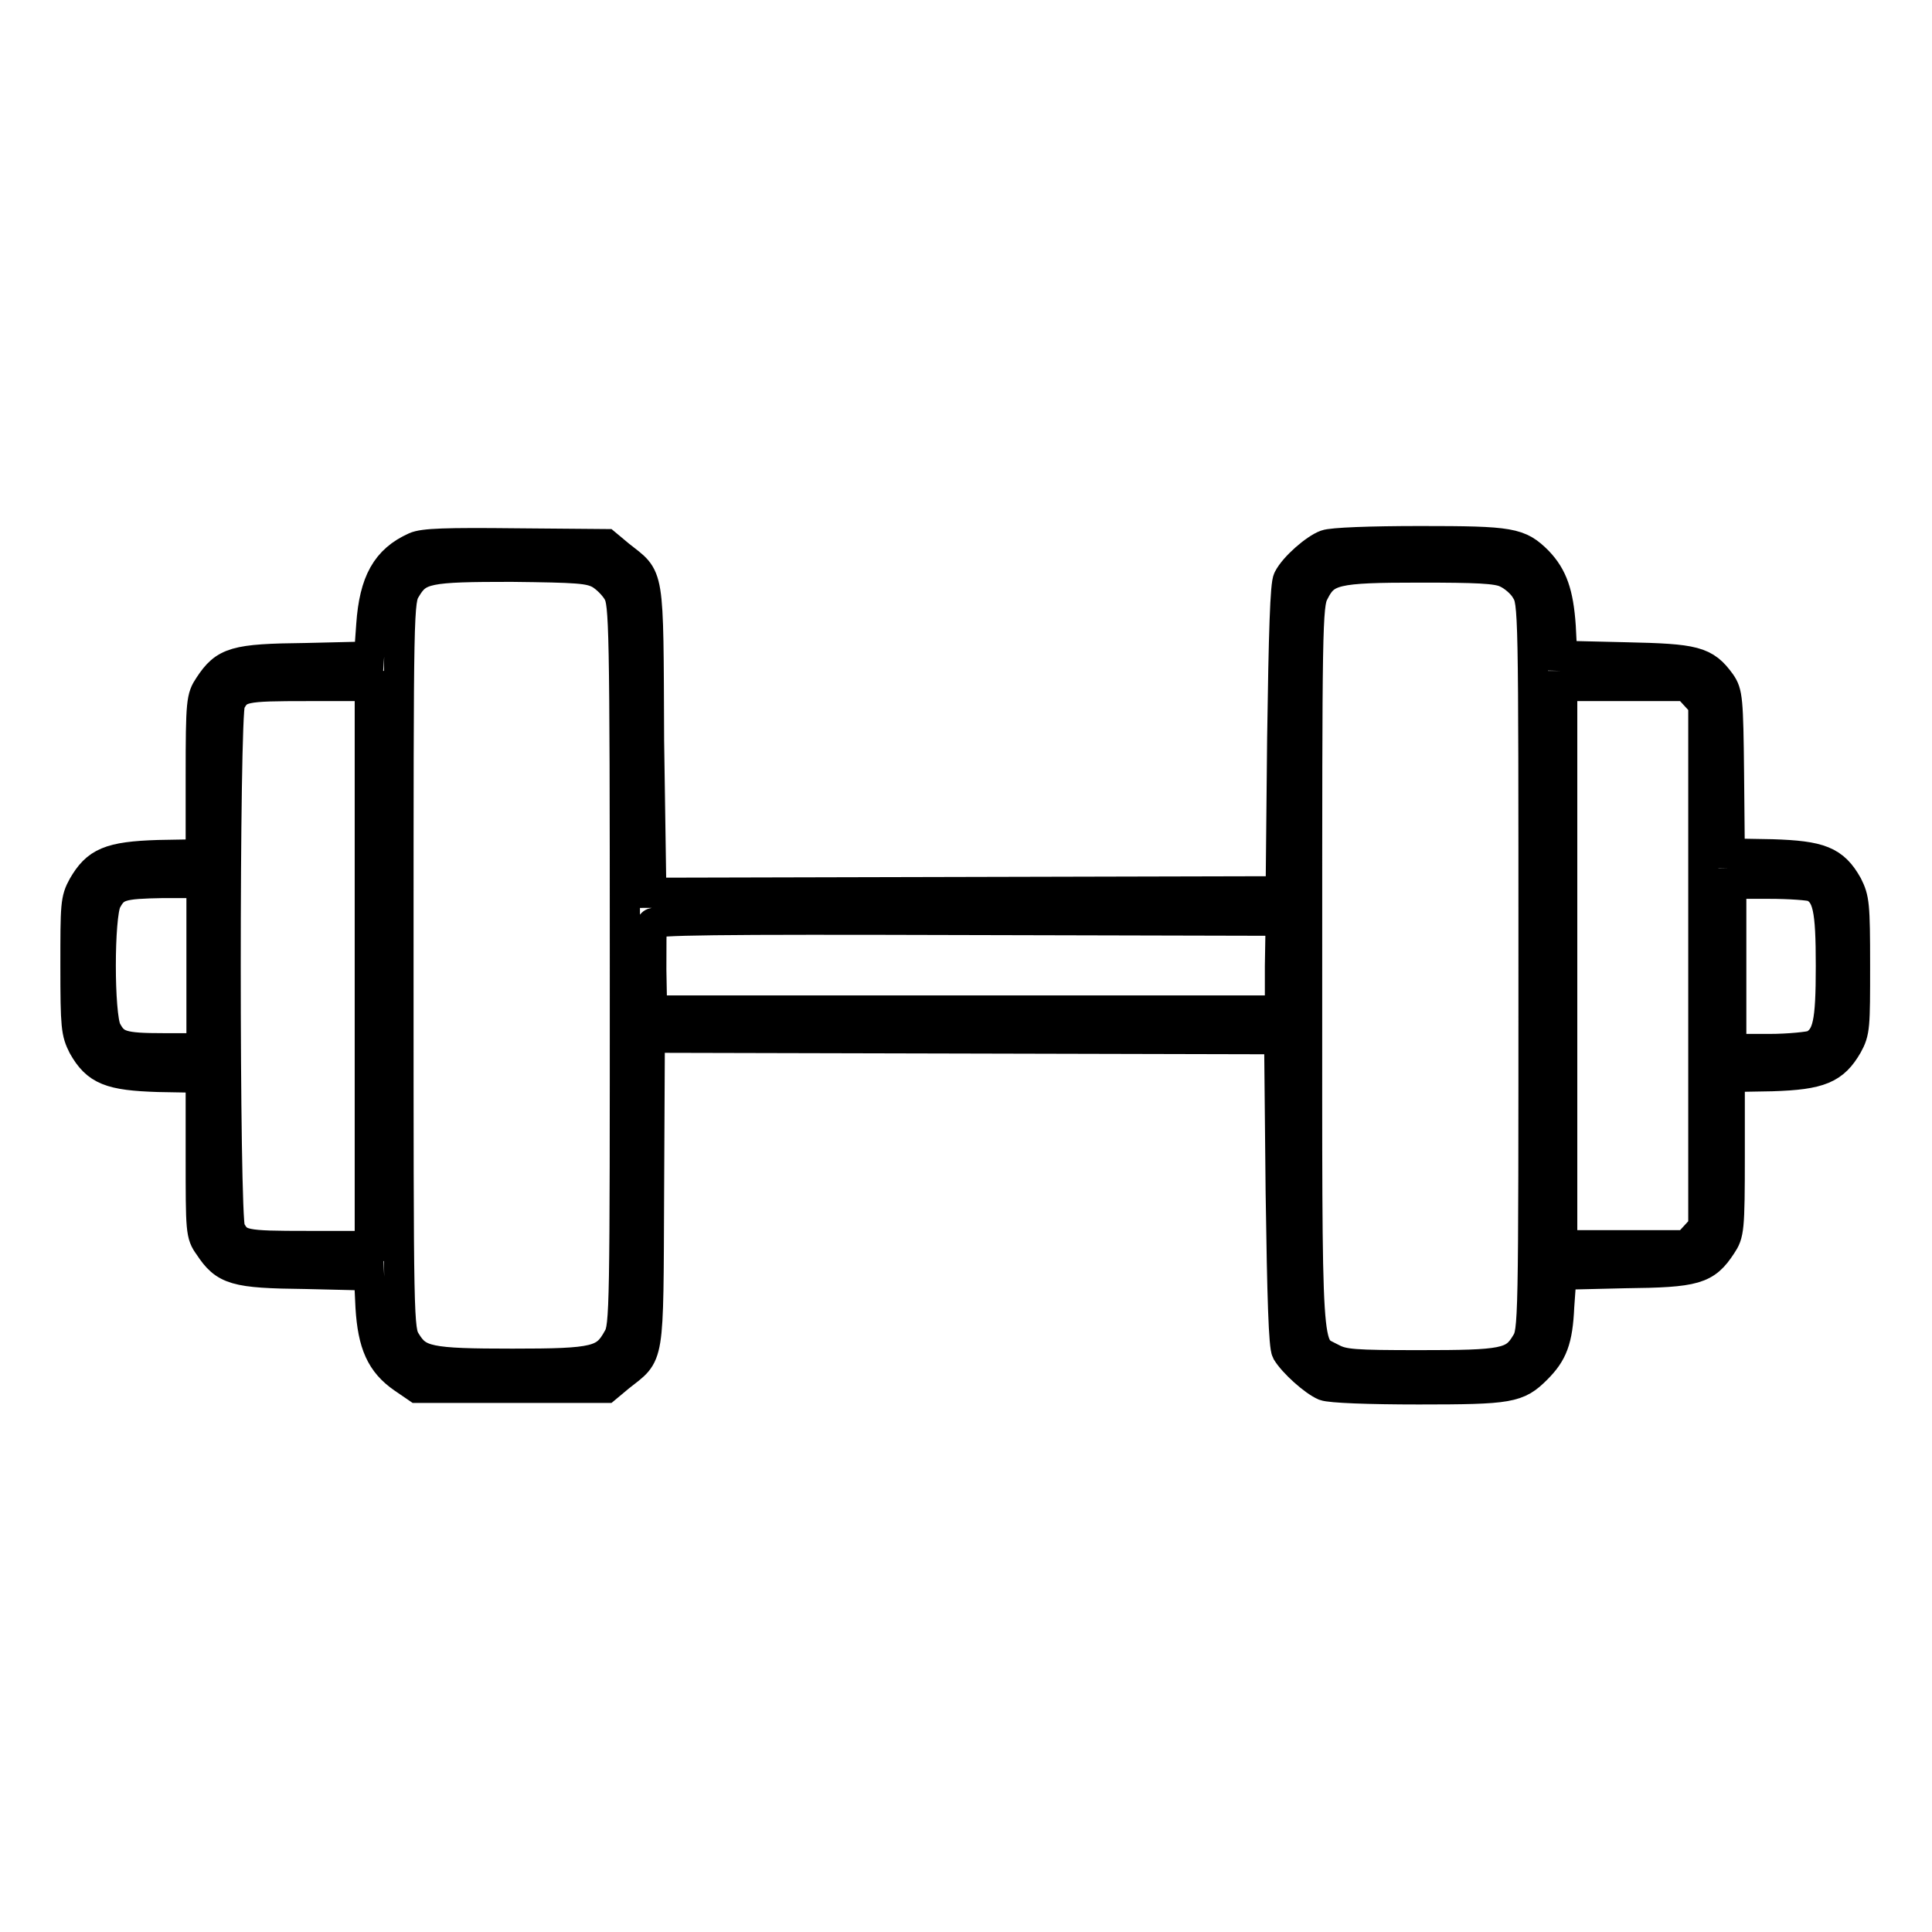 <?xml version="1.0" encoding="utf-8"?>
<!-- Svg Vector Icons : http://www.onlinewebfonts.com/icon -->
<!DOCTYPE svg PUBLIC "-//W3C//DTD SVG 1.1//EN" "http://www.w3.org/Graphics/SVG/1.1/DTD/svg11.dtd">
<svg version="1.1" xmlns="http://www.w3.org/2000/svg" xmlns:xlink="http://www.w3.org/1999/xlink" x="0px" y="0px" viewBox="0 0 256 256" enable-background="new 0 0 256 256" xml:space="preserve">
<g><g><g><path stroke-width="4" fill-opacity="0" stroke="#000000"  d="M55,72.5c-3.8,1.7-5.4,4.6-5.8,10.3L48.9,87l-8.4,0.2c-9.4,0.1-10.7,0.5-12.8,3.7c-1,1.5-1.1,2-1.1,11.9v10.4l-5.6,0.1c-6.5,0.2-8.2,1-10,4.1c-1,1.8-1,2.5-1,10.6s0.1,8.8,1,10.6c1.8,3.2,3.6,3.9,10,4.1l5.6,0.1v10.4c0,9.9,0,10.4,1.1,11.9c2.1,3.2,3.4,3.6,12.8,3.7l8.4,0.2l0.2,4.2c0.3,4.9,1.4,7.4,4.3,9.4l1.9,1.3h12.5h12.5l1.8-1.5c4-3.2,3.8-1.5,3.9-24.5l0.1-20.4l41.7,0.1l41.7,0.1l0.2,20.2c0.2,14.2,0.4,20.5,0.8,21.2c0.9,1.5,3.6,3.9,5,4.5c0.8,0.3,5.8,0.5,12.5,0.5c12.1,0,13.1-0.2,15.6-2.7c2.1-2.1,2.8-3.8,3-8.3l0.3-4.2l8.4-0.2c9.4-0.1,10.7-0.5,12.8-3.7c1-1.5,1.1-2,1.1-11.9v-10.4l5.6-0.1c6.4-0.2,8.2-1,10-4.1c1-1.8,1-2.5,1-10.6s-0.1-8.8-1-10.6c-1.8-3.2-3.6-3.9-10-4.1l-5.6-0.1l-0.1-10.6c-0.1-9.9-0.2-10.7-1.1-12c-2.1-2.9-3.4-3.2-12.6-3.4l-8.4-0.2l-0.2-3.9c-0.3-4.4-1.1-6.6-3-8.6c-2.5-2.5-3.5-2.7-15.6-2.7c-6.7,0-11.7,0.2-12.5,0.5c-1.4,0.5-4.2,2.9-5,4.5c-0.4,0.7-0.6,7-0.8,21.2l-0.2,20.2l-41.7,0.1l-41.7,0.1L86,98.1c-0.1-23,0.1-21.3-3.9-24.5l-1.8-1.5L68.4,72C59.1,71.9,56.1,72,55,72.5z M79.4,76c0.9,0.5,2,1.6,2.5,2.5c0.8,1.5,0.9,4,0.9,49.4s0,47.9-0.9,49.4c-1.7,3.1-2.9,3.4-14,3.4c-11.1,0-12.5-0.3-14.1-2.9c-1-1.6-1-2.3-1-49.9c0-47.6,0-48.3,1-49.9c1.6-2.7,2.9-2.9,14-2.9C76.6,75.2,78,75.3,79.4,76z M199.6,75.9c0.9,0.4,2.1,1.4,2.6,2.3c1,1.6,1,2.3,1,49.9c0,47.6,0,48.3-1,49.9c-1.6,2.7-3,2.9-14.1,2.9c-8.7,0-10.1-0.1-11.6-0.9c-3.5-1.9-3.3,1.5-3.3-52c0-44.6,0-47.9,0.9-49.5c1.5-3,2.8-3.3,14-3.3C195.6,75.2,198.4,75.3,199.6,75.9z M49,128v37.1h-8.2c-8.6,0-9.2-0.1-10.3-2.2c-0.8-1.5-0.8-68.3,0-69.8c1.1-2.1,1.7-2.2,10.3-2.2H49V128z M224.6,92.1l1.1,1.2V128v34.6l-1.1,1.2l-1.1,1.2h-8.3H207V128V90.9h8.2h8.3L224.6,92.1z M26.7,128v10.9h-5c-5.5,0-6.5-0.3-7.6-2.4c-1-2-1-15.1,0-17.1c1.1-2.1,2-2.3,7.5-2.4h5.1V128z M240.3,117.5c1.9,1,2.3,2.9,2.3,10.5s-0.4,9.4-2.3,10.5c-0.5,0.2-3.2,0.5-5.9,0.5h-5V128v-10.9h5C237.2,117.1,239.8,117.3,240.3,117.5z M169.6,128v5.9H128H86.4l-0.1-5.4c0-3,0-5.8,0.1-6.1c0.2-0.5,7.8-0.6,41.8-0.5l41.5,0.1L169.6,128L169.6,128z"/></g></g></g>
</svg>